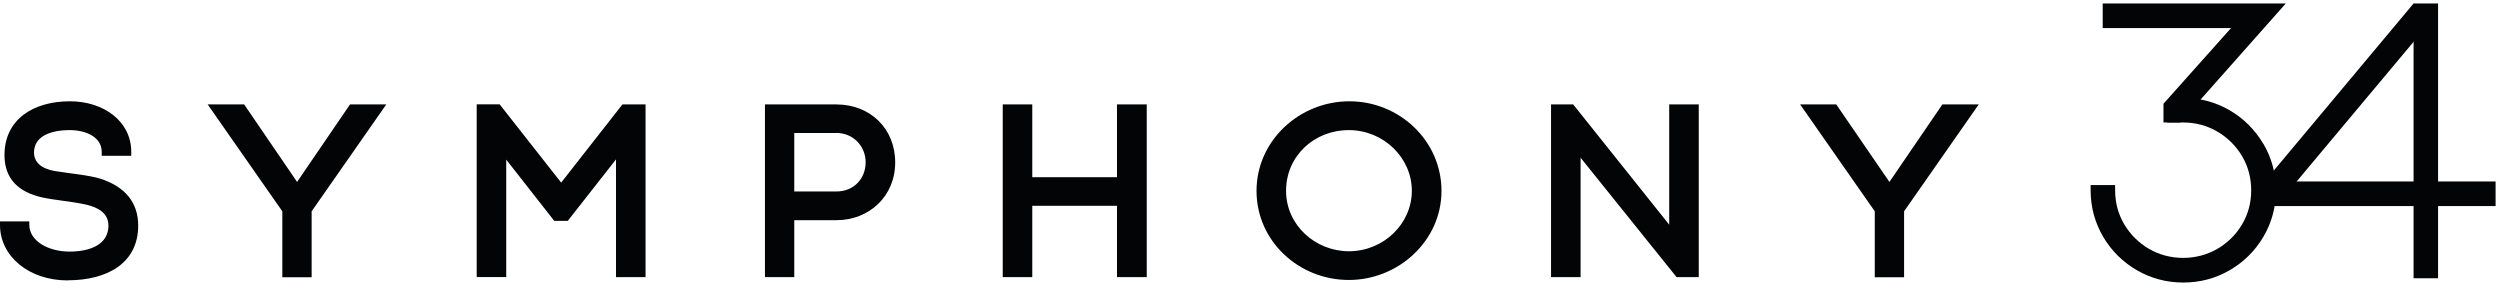 <svg width="355" height="41" viewBox="0 0 355 41" fill="none" xmlns="http://www.w3.org/2000/svg">
<g clip-path="url(#clip0_194_638)">
<path d="M346.206 0.495H342.727V39.516H346.206V0.495Z" fill="#030405"/>
<path d="M354.374 25.771H321.402V29.259H354.374V25.771Z" fill="#030405"/>
<path d="M298.584 0.495V3.983H316.81L307.212 14.733V17.393H309.596L324.58 0.495H298.584Z" fill="#030405"/>
<path d="M342.726 0.495L320.607 26.933L323.229 29.227L345.364 2.788L342.726 0.495Z" fill="#030405"/>
<path d="M321.387 20.419C320.211 18.429 318.606 16.82 316.604 15.657C314.602 14.495 312.378 13.905 309.994 13.905H309.645L307.738 17.393H309.994C311.758 17.393 313.379 17.823 314.856 18.683C316.334 19.543 317.51 20.722 318.384 22.187C319.242 23.653 319.671 25.277 319.671 27.029C319.671 28.781 319.242 30.39 318.384 31.839C317.526 33.304 316.334 34.483 314.856 35.343C311.917 37.047 308.087 37.047 305.164 35.343C303.686 34.483 302.51 33.304 301.636 31.839C300.778 30.39 300.349 28.765 300.349 27.029V26.281H296.869V27.029C296.869 29.402 297.473 31.616 298.649 33.623C299.825 35.614 301.43 37.206 303.432 38.369C305.434 39.532 307.658 40.121 310.026 40.121C312.393 40.121 314.618 39.532 316.62 38.369C318.622 37.206 320.227 35.614 321.403 33.623C322.579 31.632 323.183 29.402 323.183 27.029C323.183 24.656 322.579 22.426 321.403 20.419H321.387Z" fill="#030405"/>
<path d="M9.613 39.818C4.131 39.818 0 36.426 0 31.934V31.441H4.163V31.934C4.163 34.212 6.848 35.725 9.868 35.725C12.887 35.725 15.397 34.674 15.397 32.046C15.397 30.262 13.967 29.482 12.283 29.067C10.249 28.606 7.802 28.43 6.054 28.048C2.701 27.316 0.636 25.452 0.636 22.028C0.636 16.979 4.687 14.383 9.931 14.383C14.714 14.383 18.639 17.218 18.639 21.566V22.123H14.444V21.566C14.444 19.527 12.315 18.476 9.899 18.476C7.166 18.476 4.83 19.352 4.83 21.662C4.83 23.031 5.879 23.971 7.802 24.289C9.486 24.576 12.728 24.879 14.237 25.372C17.733 26.487 19.624 28.733 19.624 32.03C19.624 37.397 15.191 39.802 9.629 39.802L9.613 39.818ZM49.719 14.829H54.852L44.253 30.007V39.372H40.09V30.007L29.491 14.829H34.672L42.187 25.834L49.703 14.829H49.719ZM88.379 14.829H91.668V39.356H87.473V22.633L80.625 31.361H78.702L71.885 22.665V39.34H67.691V14.813H70.948L79.687 25.93L88.395 14.813L88.379 14.829ZM118.792 31.265H112.786V39.356H108.623V14.829H118.76C123.543 14.829 127.118 18.221 127.118 23.063C127.118 27.905 123.384 31.265 118.792 31.265ZM118.728 18.89H112.786V27.188H118.792C121.271 27.188 122.923 25.325 122.923 23.047C122.923 20.77 121.175 18.874 118.728 18.874V18.89ZM158.612 14.829H162.838V39.356H158.612V29.227H146.583V39.356H142.388V14.829H146.583V25.165H158.612V14.829ZM191.535 39.755C184.433 39.755 178.426 34.244 178.426 27.108C178.426 19.973 184.512 14.383 191.615 14.383C198.718 14.383 204.692 19.989 204.692 27.108C204.692 34.228 198.543 39.755 191.551 39.755H191.535ZM191.535 18.476C186.578 18.476 182.621 22.187 182.621 27.093C182.621 31.998 186.816 35.677 191.535 35.677C196.493 35.677 200.481 31.759 200.481 27.093C200.481 22.426 196.493 18.476 191.535 18.476ZM237.028 14.829H241.223V39.356H238.077L224.443 22.394V39.356H220.248V14.829H223.394L237.028 31.903V14.829ZM280.979 14.829L270.38 30.007V39.372H266.217V30.007L255.619 14.829H260.751L268.299 25.834L275.815 14.829H280.947H280.979Z" fill="#030405"/>
</g>
<defs>
<clipPath id="clip0_194_638">
<rect width="354.374" height="39.627" fill="white" transform="translate(0 0.495)"/>
</clipPath>
</defs>
</svg>
